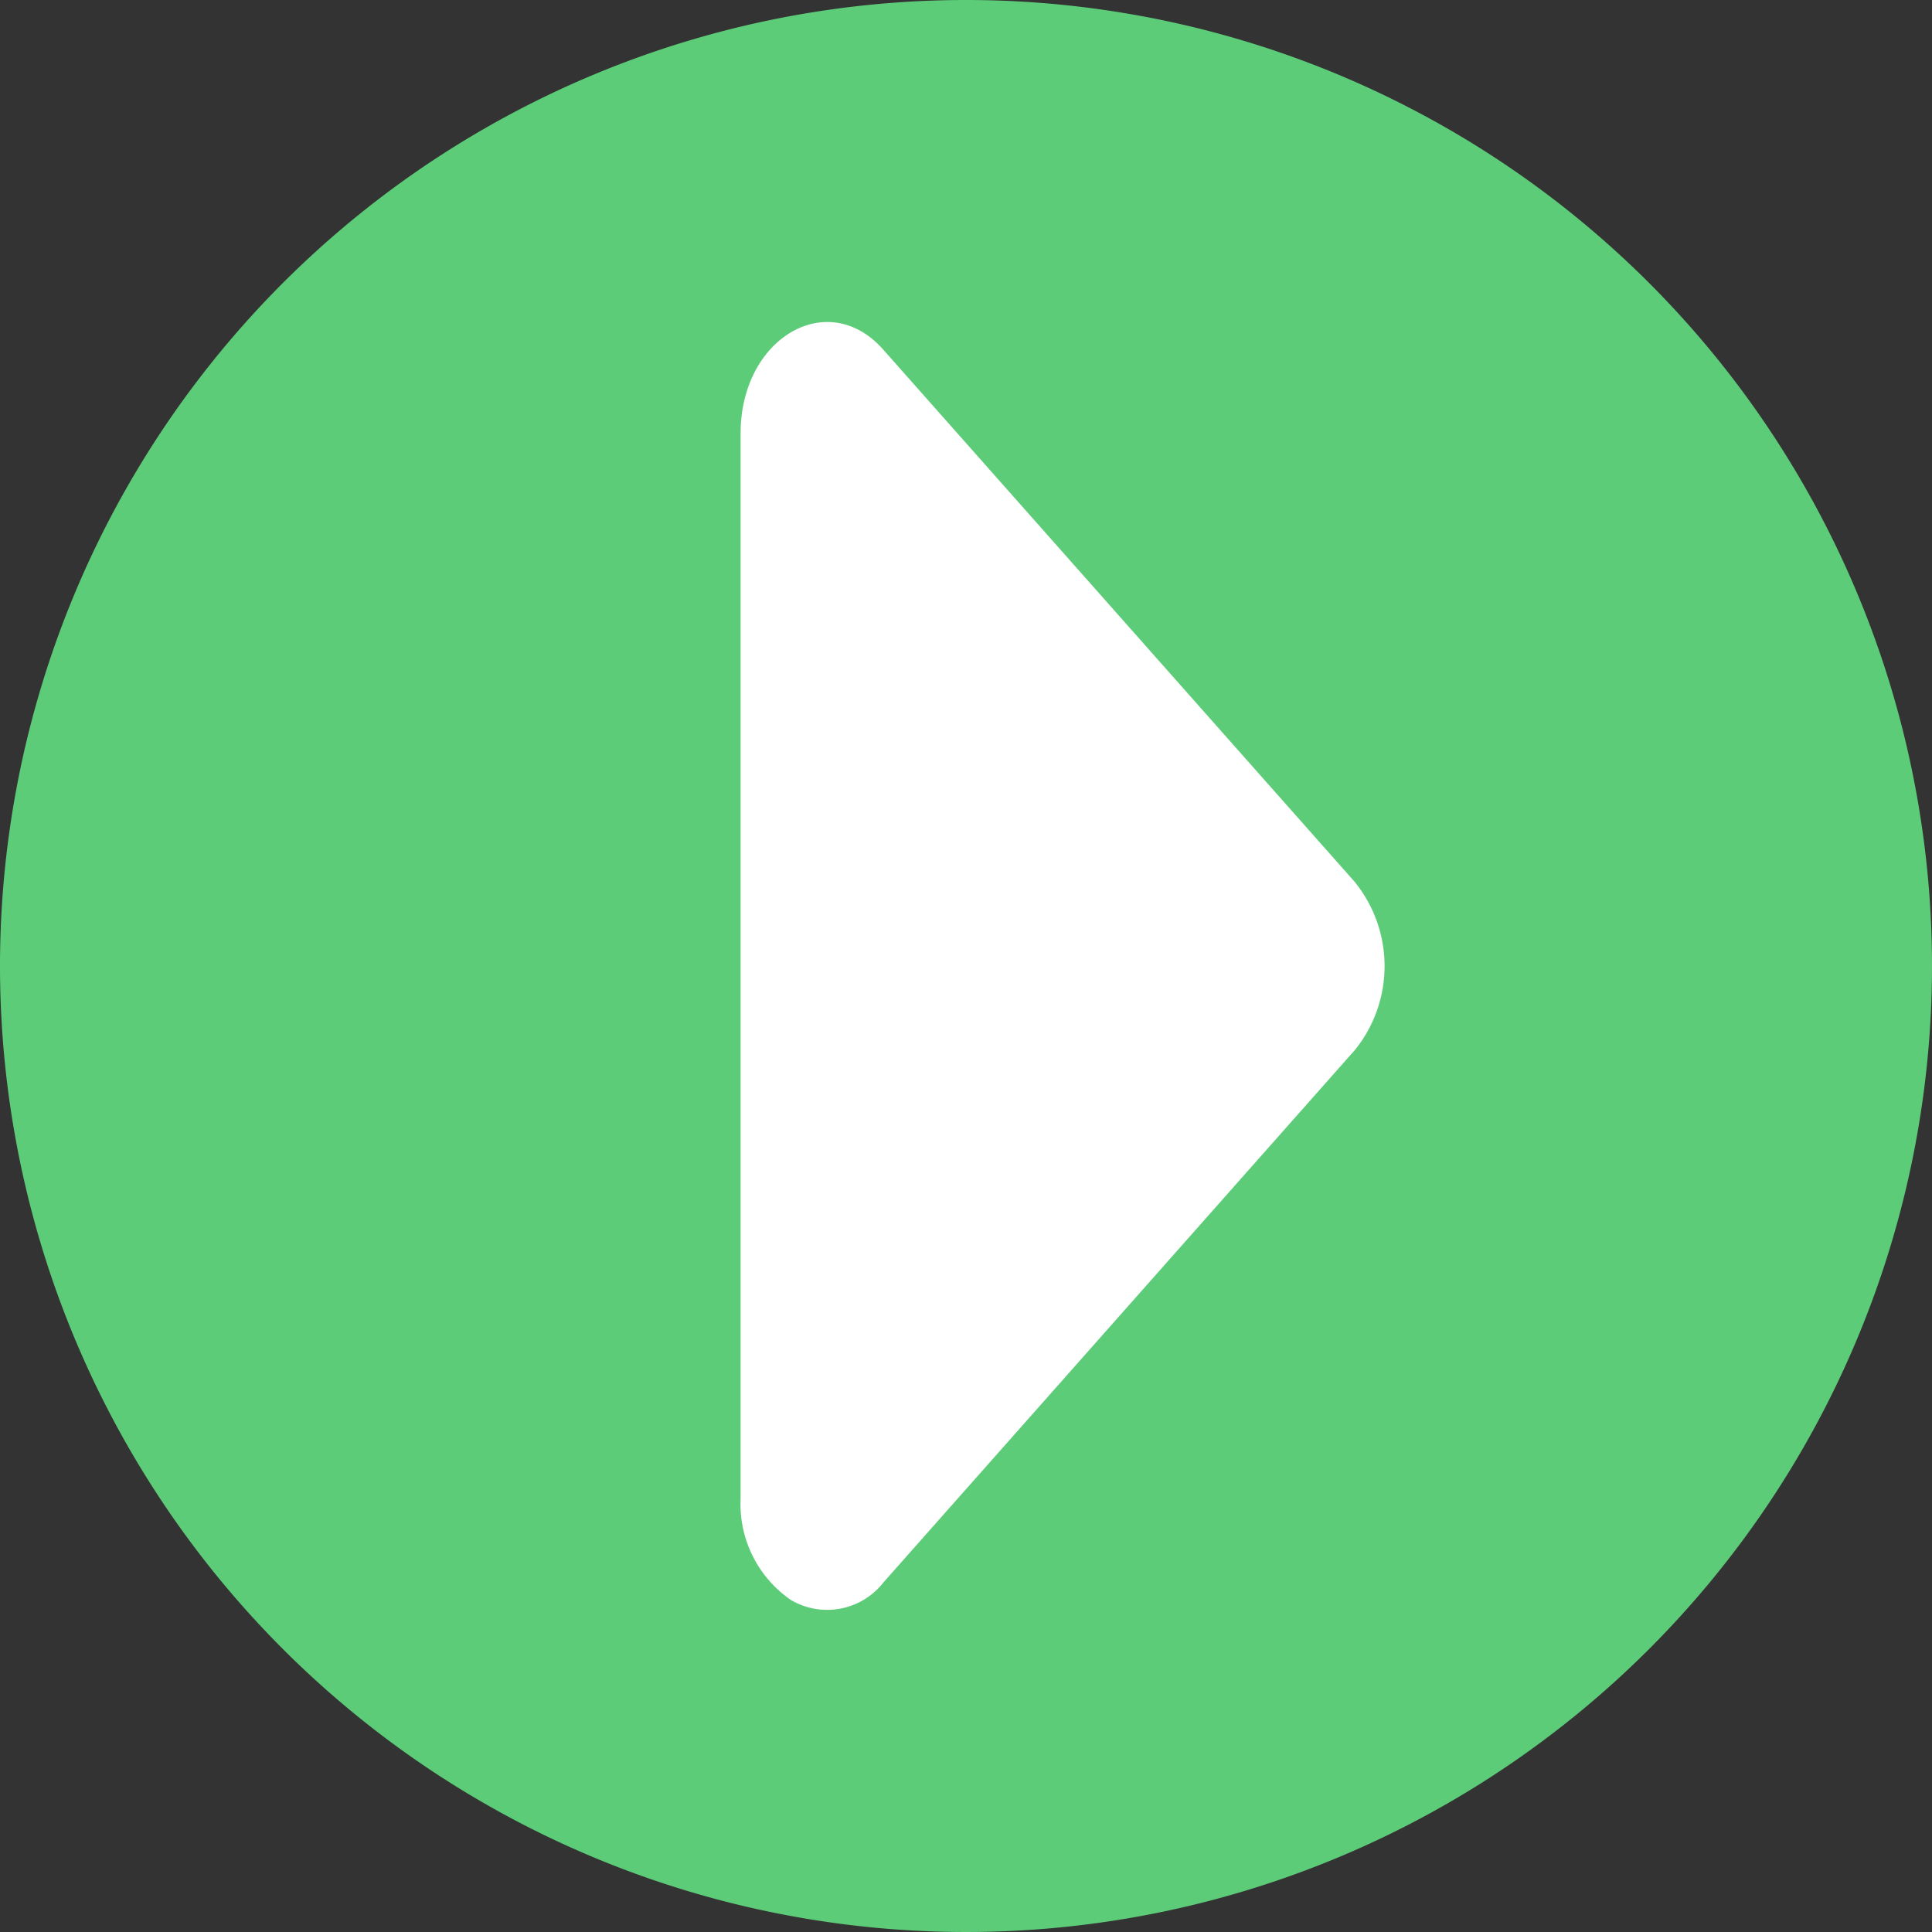 <svg id="slider-right-green-24px" xmlns="http://www.w3.org/2000/svg" width="24" height="24" viewBox="0 0 24 24">
  <rect x="0" y="0" width="24" height="24" fill="#333333" stroke="none"/>
  <path id="Pfad_520" data-name="Pfad 520" d="M12,0A12,12,0,1,1,0,12,12,12,0,0,1,12,0Z" fill="#5dcc79"/>
  <g id="bi_bi-caret-down-fill" data-name="bi bi-caret-down-fill" transform="translate(17.2 4) rotate(90)">
    <path id="bi_bi-caret-down-fill-2" data-name="bi bi-caret-down-fill" d="M6.962.365.344,6.227C-.437,6.917.2,8,1.383,8H14.619a1.446,1.446,0,0,0,1.258-.627.888.888,0,0,0-.219-1.147L9.04.366a1.659,1.659,0,0,0-2.078,0Z" fill="#fff"/>
  </g>
</svg>
